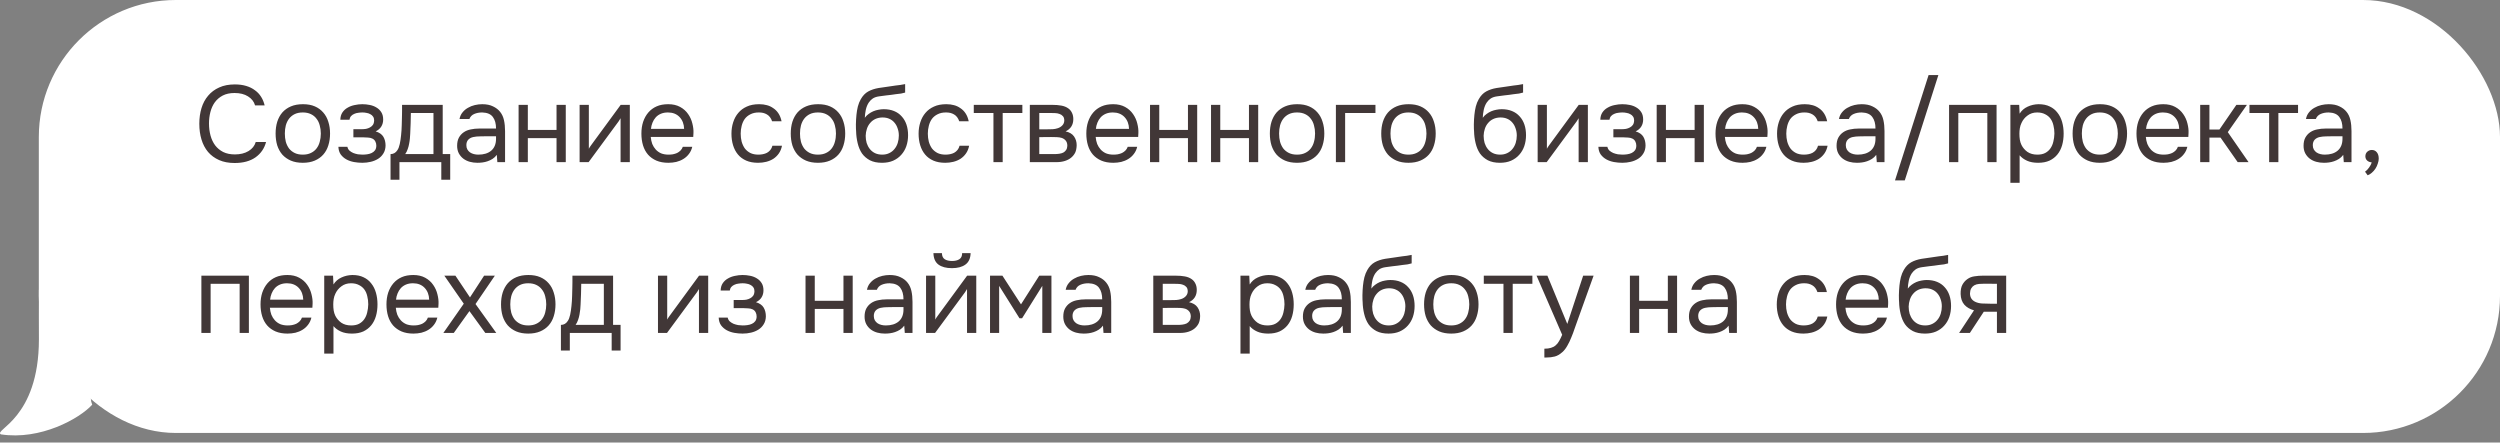 <?xml version="1.0" encoding="UTF-8"?> <svg xmlns="http://www.w3.org/2000/svg" width="322" height="57" viewBox="0 0 322 57" fill="none"><rect x="0" y="0" width="322" height="57" fill="#808080" stroke="none"/><path d="M0.11 55.946C5.209 56.73 10.242 53.922 11.876 52.125C10.191 48.109 20.59 38.354 13.727 38.353C12.14 38.353 10.784 34.196 5.012 37.317C4.992 38.579 5.012 42.946 5.012 43.69C5.012 53.984 -0.87 55.354 0.11 55.946Z" fill="white"></path><rect x="5" width="317" height="55.765" rx="17.648" fill="white"></rect><path d="M30.208 11.979C29.62 11.979 29.116 12.086 28.696 12.301C28.285 12.515 27.945 12.805 27.674 13.169C27.413 13.533 27.221 13.953 27.1 14.429C26.979 14.895 26.918 15.385 26.918 15.899C26.918 16.449 26.983 16.967 27.114 17.453C27.245 17.938 27.445 18.363 27.716 18.727C27.987 19.081 28.332 19.366 28.752 19.581C29.172 19.786 29.671 19.889 30.25 19.889C30.95 19.889 31.538 19.744 32.014 19.455C32.49 19.165 32.798 18.778 32.938 18.293H34.268C34.053 19.114 33.601 19.772 32.91 20.267C32.219 20.752 31.323 20.995 30.222 20.995C29.457 20.995 28.789 20.869 28.22 20.617C27.651 20.365 27.175 20.015 26.792 19.567C26.419 19.119 26.139 18.587 25.952 17.971C25.765 17.355 25.672 16.678 25.672 15.941C25.672 15.213 25.765 14.541 25.952 13.925C26.139 13.309 26.423 12.777 26.806 12.329C27.189 11.871 27.665 11.517 28.234 11.265C28.803 11.003 29.475 10.873 30.25 10.873C30.791 10.873 31.277 10.938 31.706 11.069C32.145 11.199 32.523 11.386 32.84 11.629C33.167 11.862 33.433 12.147 33.638 12.483C33.843 12.809 33.993 13.173 34.086 13.575H32.854C32.714 13.089 32.411 12.702 31.944 12.413C31.487 12.123 30.908 11.979 30.208 11.979ZM39.026 13.421C39.614 13.421 40.122 13.514 40.551 13.701C40.981 13.887 41.34 14.149 41.63 14.485C41.928 14.821 42.148 15.222 42.288 15.689C42.437 16.146 42.511 16.65 42.511 17.201C42.511 17.751 42.437 18.26 42.288 18.727C42.148 19.184 41.928 19.581 41.63 19.917C41.34 20.243 40.976 20.5 40.538 20.687C40.099 20.873 39.586 20.967 38.998 20.967C38.41 20.967 37.896 20.873 37.458 20.687C37.028 20.5 36.664 20.243 36.365 19.917C36.076 19.581 35.857 19.184 35.708 18.727C35.568 18.26 35.498 17.751 35.498 17.201C35.498 16.65 35.568 16.146 35.708 15.689C35.857 15.222 36.076 14.821 36.365 14.485C36.664 14.149 37.033 13.887 37.471 13.701C37.91 13.514 38.428 13.421 39.026 13.421ZM38.998 19.917C39.399 19.917 39.744 19.847 40.033 19.707C40.332 19.567 40.575 19.375 40.761 19.133C40.958 18.881 41.097 18.591 41.181 18.265C41.275 17.938 41.322 17.583 41.322 17.201C41.322 16.827 41.275 16.477 41.181 16.151C41.097 15.815 40.958 15.525 40.761 15.283C40.575 15.031 40.332 14.835 40.033 14.695C39.744 14.555 39.399 14.485 38.998 14.485C38.596 14.485 38.251 14.555 37.962 14.695C37.672 14.835 37.429 15.031 37.233 15.283C37.047 15.525 36.907 15.815 36.813 16.151C36.73 16.477 36.688 16.827 36.688 17.201C36.688 17.583 36.73 17.938 36.813 18.265C36.907 18.591 37.047 18.881 37.233 19.133C37.429 19.375 37.672 19.567 37.962 19.707C38.251 19.847 38.596 19.917 38.998 19.917ZM48.386 16.921C48.862 17.07 49.193 17.303 49.38 17.621C49.566 17.938 49.66 18.316 49.66 18.755C49.65 19.147 49.557 19.483 49.38 19.763C49.212 20.043 48.988 20.271 48.708 20.449C48.428 20.626 48.11 20.757 47.756 20.841C47.401 20.925 47.037 20.967 46.664 20.967C46.309 20.967 45.95 20.934 45.586 20.869C45.231 20.803 44.909 20.691 44.62 20.533C44.33 20.374 44.088 20.164 43.892 19.903C43.705 19.641 43.602 19.31 43.584 18.909H44.746C44.783 19.105 44.872 19.268 45.012 19.399C45.152 19.52 45.315 19.623 45.502 19.707C45.698 19.781 45.898 19.837 46.104 19.875C46.318 19.903 46.51 19.917 46.678 19.917C46.874 19.917 47.074 19.903 47.28 19.875C47.494 19.847 47.69 19.791 47.868 19.707C48.045 19.623 48.19 19.506 48.302 19.357C48.414 19.198 48.47 18.997 48.47 18.755C48.47 18.559 48.428 18.381 48.344 18.223C48.26 18.055 48.129 17.929 47.952 17.845C47.793 17.77 47.611 17.728 47.406 17.719C47.2 17.7 47.009 17.691 46.832 17.691H45.516V16.641H46.594C46.771 16.641 46.953 16.627 47.14 16.599C47.326 16.561 47.494 16.501 47.644 16.417C47.802 16.333 47.928 16.225 48.022 16.095C48.124 15.955 48.18 15.759 48.19 15.507C48.19 15.311 48.143 15.147 48.05 15.017C47.966 14.886 47.849 14.783 47.7 14.709C47.56 14.625 47.396 14.569 47.21 14.541C47.032 14.503 46.855 14.485 46.678 14.485C46.51 14.485 46.332 14.499 46.146 14.527C45.959 14.545 45.786 14.592 45.628 14.667C45.469 14.732 45.334 14.825 45.222 14.947C45.11 15.068 45.04 15.227 45.012 15.423H43.836C43.845 15.049 43.934 14.737 44.102 14.485C44.279 14.223 44.503 14.018 44.774 13.869C45.044 13.71 45.343 13.598 45.67 13.533C46.006 13.458 46.337 13.421 46.664 13.421C46.99 13.421 47.312 13.453 47.63 13.519C47.956 13.584 48.246 13.696 48.498 13.855C48.75 14.004 48.955 14.205 49.114 14.457C49.272 14.709 49.352 15.021 49.352 15.395C49.352 15.731 49.272 16.029 49.114 16.291C48.955 16.552 48.712 16.762 48.386 16.921ZM51.771 15.129C51.78 14.858 51.785 14.587 51.785 14.317C51.785 14.046 51.785 13.775 51.785 13.505H57.021V19.847H57.987V23.151H56.839V20.883H51.449V23.151H50.301V19.847C50.674 19.847 50.968 19.679 51.183 19.343C51.314 19.156 51.416 18.89 51.491 18.545C51.566 18.19 51.622 17.817 51.659 17.425C51.706 16.995 51.734 16.571 51.743 16.151C51.762 15.721 51.771 15.381 51.771 15.129ZM55.831 14.555H52.919C52.91 14.947 52.9 15.385 52.891 15.871C52.882 16.356 52.863 16.809 52.835 17.229C52.826 17.415 52.812 17.621 52.793 17.845C52.774 18.059 52.742 18.283 52.695 18.517C52.658 18.741 52.597 18.969 52.513 19.203C52.438 19.436 52.331 19.651 52.191 19.847H55.831V14.555ZM63.988 19.945C63.829 20.159 63.647 20.332 63.442 20.463C63.236 20.593 63.022 20.696 62.798 20.771C62.583 20.845 62.364 20.897 62.14 20.925C61.925 20.953 61.711 20.967 61.496 20.967C61.151 20.967 60.824 20.925 60.516 20.841C60.208 20.757 59.928 20.621 59.676 20.435C59.433 20.248 59.237 20.015 59.088 19.735C58.948 19.455 58.878 19.137 58.878 18.783C58.878 18.363 58.953 18.013 59.102 17.733C59.261 17.443 59.471 17.21 59.732 17.033C59.993 16.855 60.292 16.734 60.628 16.669C60.973 16.594 61.337 16.557 61.72 16.557H63.89C63.89 15.931 63.755 15.437 63.484 15.073C63.213 14.699 62.756 14.503 62.112 14.485C61.72 14.485 61.374 14.55 61.076 14.681C60.777 14.811 60.572 15.026 60.46 15.325H59.186C59.251 14.989 59.382 14.704 59.578 14.471C59.774 14.228 60.007 14.032 60.278 13.883C60.548 13.724 60.843 13.607 61.16 13.533C61.477 13.458 61.794 13.421 62.112 13.421C62.663 13.421 63.124 13.514 63.498 13.701C63.88 13.878 64.189 14.116 64.422 14.415C64.655 14.704 64.819 15.059 64.912 15.479C65.005 15.899 65.052 16.37 65.052 16.893V20.883H64.058L63.988 19.945ZM62.588 17.551C62.364 17.551 62.102 17.555 61.804 17.565C61.514 17.565 61.234 17.593 60.964 17.649C60.693 17.705 60.474 17.821 60.306 17.999C60.147 18.176 60.068 18.409 60.068 18.699C60.068 18.913 60.11 19.095 60.194 19.245C60.278 19.394 60.39 19.52 60.53 19.623C60.679 19.725 60.847 19.8 61.034 19.847C61.221 19.893 61.412 19.917 61.608 19.917C62.308 19.917 62.858 19.749 63.26 19.413C63.67 19.067 63.88 18.568 63.89 17.915V17.551H62.588ZM66.795 20.883V13.505H67.985V16.739H71.681V13.505H72.871V20.883H71.681V17.789H67.985V20.883H66.795ZM75.814 20.883H74.653V13.505H75.843V19.161C75.908 19.03 75.996 18.89 76.109 18.741C76.221 18.582 76.309 18.461 76.374 18.377L79.945 13.505H81.121V20.883H79.93V15.227C79.856 15.367 79.772 15.502 79.678 15.633C79.594 15.754 79.515 15.861 79.441 15.955L75.814 20.883ZM83.816 17.635C83.844 17.961 83.91 18.265 84.012 18.545C84.124 18.815 84.274 19.053 84.46 19.259C84.647 19.464 84.876 19.627 85.146 19.749C85.426 19.861 85.748 19.917 86.112 19.917C86.29 19.917 86.472 19.903 86.658 19.875C86.854 19.837 87.036 19.781 87.204 19.707C87.372 19.623 87.522 19.515 87.652 19.385C87.783 19.254 87.881 19.095 87.946 18.909H89.164C89.08 19.263 88.936 19.571 88.73 19.833C88.534 20.094 88.296 20.309 88.016 20.477C87.746 20.645 87.442 20.771 87.106 20.855C86.77 20.929 86.43 20.967 86.084 20.967C85.496 20.967 84.983 20.873 84.544 20.687C84.115 20.5 83.756 20.243 83.466 19.917C83.177 19.581 82.962 19.184 82.822 18.727C82.682 18.26 82.612 17.751 82.612 17.201C82.612 16.65 82.687 16.146 82.836 15.689C82.995 15.222 83.219 14.821 83.508 14.485C83.798 14.149 84.152 13.887 84.572 13.701C84.992 13.514 85.492 13.421 86.07 13.421C86.658 13.421 87.167 13.537 87.596 13.771C88.026 14.004 88.371 14.312 88.632 14.695C88.894 15.068 89.076 15.474 89.178 15.913C89.29 16.351 89.337 16.757 89.318 17.131C89.318 17.215 89.314 17.299 89.304 17.383C89.304 17.467 89.3 17.551 89.29 17.635H83.816ZM88.114 16.599C88.096 15.973 87.9 15.465 87.526 15.073C87.153 14.681 86.654 14.485 86.028 14.485C85.683 14.485 85.38 14.541 85.118 14.653C84.857 14.765 84.638 14.919 84.46 15.115C84.283 15.311 84.143 15.539 84.04 15.801C83.938 16.053 83.872 16.319 83.844 16.599H88.114ZM97.641 20.967C97.053 20.967 96.544 20.873 96.115 20.687C95.686 20.5 95.331 20.239 95.051 19.903C94.771 19.567 94.561 19.17 94.421 18.713C94.281 18.255 94.211 17.756 94.211 17.215C94.211 16.692 94.286 16.202 94.435 15.745C94.585 15.278 94.804 14.877 95.093 14.541C95.382 14.195 95.746 13.925 96.185 13.729C96.624 13.523 97.156 13.421 97.781 13.421C98.154 13.421 98.486 13.463 98.775 13.547C99.064 13.621 99.335 13.747 99.587 13.925C99.849 14.093 100.072 14.317 100.259 14.597C100.446 14.877 100.581 15.217 100.665 15.619H99.447C99.307 15.208 99.083 14.914 98.775 14.737C98.477 14.559 98.122 14.475 97.711 14.485C97.31 14.485 96.955 14.564 96.647 14.723C96.349 14.872 96.106 15.073 95.919 15.325C95.742 15.577 95.611 15.871 95.527 16.207C95.443 16.533 95.401 16.869 95.401 17.215C95.401 17.579 95.443 17.924 95.527 18.251C95.621 18.577 95.756 18.867 95.933 19.119C96.12 19.361 96.358 19.557 96.647 19.707C96.936 19.847 97.282 19.917 97.683 19.917C97.879 19.917 98.07 19.898 98.257 19.861C98.453 19.823 98.63 19.763 98.789 19.679C98.957 19.585 99.102 19.464 99.223 19.315C99.344 19.165 99.433 18.983 99.489 18.769H100.721C100.646 19.151 100.511 19.483 100.315 19.763C100.128 20.033 99.895 20.262 99.615 20.449C99.335 20.626 99.027 20.757 98.691 20.841C98.355 20.925 98.005 20.967 97.641 20.967ZM105.377 13.421C105.965 13.421 106.474 13.514 106.903 13.701C107.333 13.887 107.692 14.149 107.981 14.485C108.28 14.821 108.499 15.222 108.639 15.689C108.789 16.146 108.863 16.65 108.863 17.201C108.863 17.751 108.789 18.26 108.639 18.727C108.499 19.184 108.28 19.581 107.981 19.917C107.692 20.243 107.328 20.5 106.889 20.687C106.451 20.873 105.937 20.967 105.349 20.967C104.761 20.967 104.248 20.873 103.809 20.687C103.38 20.5 103.016 20.243 102.717 19.917C102.428 19.581 102.209 19.184 102.059 18.727C101.919 18.26 101.849 17.751 101.849 17.201C101.849 16.65 101.919 16.146 102.059 15.689C102.209 15.222 102.428 14.821 102.717 14.485C103.016 14.149 103.385 13.887 103.823 13.701C104.262 13.514 104.78 13.421 105.377 13.421ZM105.349 19.917C105.751 19.917 106.096 19.847 106.385 19.707C106.684 19.567 106.927 19.375 107.113 19.133C107.309 18.881 107.449 18.591 107.533 18.265C107.627 17.938 107.673 17.583 107.673 17.201C107.673 16.827 107.627 16.477 107.533 16.151C107.449 15.815 107.309 15.525 107.113 15.283C106.927 15.031 106.684 14.835 106.385 14.695C106.096 14.555 105.751 14.485 105.349 14.485C104.948 14.485 104.603 14.555 104.313 14.695C104.024 14.835 103.781 15.031 103.585 15.283C103.399 15.525 103.259 15.815 103.165 16.151C103.081 16.477 103.039 16.827 103.039 17.201C103.039 17.583 103.081 17.938 103.165 18.265C103.259 18.591 103.399 18.881 103.585 19.133C103.781 19.375 104.024 19.567 104.313 19.707C104.603 19.847 104.948 19.917 105.349 19.917ZM111.388 15.171C111.528 14.975 111.692 14.811 111.878 14.681C112.065 14.541 112.266 14.424 112.48 14.331C112.704 14.237 112.928 14.172 113.152 14.135C113.386 14.088 113.61 14.065 113.824 14.065C114.328 14.065 114.772 14.144 115.154 14.303C115.546 14.461 115.873 14.69 116.134 14.989C116.405 15.278 116.61 15.628 116.75 16.039C116.89 16.449 116.96 16.907 116.96 17.411C116.96 17.915 116.886 18.386 116.736 18.825C116.587 19.254 116.368 19.627 116.078 19.945C115.798 20.262 115.448 20.514 115.028 20.701C114.618 20.878 114.142 20.967 113.6 20.967C112.984 20.967 112.466 20.859 112.046 20.645C111.626 20.421 111.286 20.127 111.024 19.763C110.772 19.389 110.586 18.946 110.464 18.433C110.343 17.919 110.278 17.415 110.268 16.921C110.25 16.771 110.24 16.473 110.24 16.025C110.25 15.567 110.273 15.157 110.31 14.793C110.348 14.419 110.408 14.06 110.492 13.715C110.586 13.36 110.712 13.047 110.87 12.777C111.122 12.329 111.44 11.997 111.822 11.783C112.214 11.568 112.662 11.419 113.166 11.335C113.325 11.307 113.68 11.255 114.23 11.181C114.79 11.097 115.173 11.041 115.378 11.013C115.556 10.994 115.747 10.971 115.952 10.943C116.167 10.905 116.377 10.868 116.582 10.831V11.923C116.442 11.969 116.27 12.011 116.064 12.049C115.859 12.077 115.626 12.105 115.364 12.133C115.178 12.161 114.982 12.189 114.776 12.217C114.58 12.235 114.375 12.259 114.16 12.287C113.955 12.305 113.638 12.347 113.208 12.413C112.891 12.459 112.63 12.548 112.424 12.679C112.228 12.809 112.056 12.982 111.906 13.197C111.729 13.458 111.598 13.775 111.514 14.149C111.44 14.513 111.398 14.853 111.388 15.171ZM113.628 19.917C113.974 19.917 114.277 19.851 114.538 19.721C114.809 19.59 115.033 19.413 115.21 19.189C115.397 18.965 115.537 18.703 115.63 18.405C115.724 18.106 115.77 17.789 115.77 17.453C115.77 17.126 115.719 16.823 115.616 16.543C115.523 16.253 115.388 16.006 115.21 15.801C115.033 15.586 114.818 15.423 114.566 15.311C114.314 15.189 114.006 15.129 113.642 15.129C113.306 15.138 113.008 15.203 112.746 15.325C112.485 15.446 112.261 15.619 112.074 15.843C111.888 16.057 111.748 16.309 111.654 16.599C111.561 16.879 111.51 17.173 111.5 17.481C111.5 17.807 111.542 18.12 111.626 18.419C111.72 18.708 111.855 18.965 112.032 19.189C112.21 19.413 112.429 19.59 112.69 19.721C112.961 19.851 113.274 19.917 113.628 19.917ZM121.745 20.967C121.157 20.967 120.649 20.873 120.219 20.687C119.79 20.5 119.435 20.239 119.155 19.903C118.875 19.567 118.665 19.17 118.525 18.713C118.385 18.255 118.315 17.756 118.315 17.215C118.315 16.692 118.39 16.202 118.539 15.745C118.689 15.278 118.908 14.877 119.197 14.541C119.487 14.195 119.851 13.925 120.289 13.729C120.728 13.523 121.26 13.421 121.885 13.421C122.259 13.421 122.59 13.463 122.879 13.547C123.169 13.621 123.439 13.747 123.691 13.925C123.953 14.093 124.177 14.317 124.363 14.597C124.55 14.877 124.685 15.217 124.769 15.619H123.551C123.411 15.208 123.187 14.914 122.879 14.737C122.581 14.559 122.226 14.475 121.815 14.485C121.414 14.485 121.059 14.564 120.751 14.723C120.453 14.872 120.21 15.073 120.023 15.325C119.846 15.577 119.715 15.871 119.631 16.207C119.547 16.533 119.505 16.869 119.505 17.215C119.505 17.579 119.547 17.924 119.631 18.251C119.725 18.577 119.86 18.867 120.037 19.119C120.224 19.361 120.462 19.557 120.751 19.707C121.041 19.847 121.386 19.917 121.787 19.917C121.983 19.917 122.175 19.898 122.361 19.861C122.557 19.823 122.735 19.763 122.893 19.679C123.061 19.585 123.206 19.464 123.327 19.315C123.449 19.165 123.537 18.983 123.593 18.769H124.825C124.751 19.151 124.615 19.483 124.419 19.763C124.233 20.033 123.999 20.262 123.719 20.449C123.439 20.626 123.131 20.757 122.795 20.841C122.459 20.925 122.109 20.967 121.745 20.967ZM131.68 13.505V14.555H129.146V20.883H127.956V14.555H125.422V13.505H131.68ZM132.642 13.505H135.498C135.974 13.505 136.38 13.537 136.716 13.603C137.061 13.668 137.35 13.785 137.584 13.953C137.789 14.093 137.948 14.279 138.06 14.513C138.181 14.746 138.242 15.021 138.242 15.339C138.242 16.076 137.91 16.603 137.248 16.921C137.752 17.033 138.116 17.252 138.34 17.579C138.564 17.905 138.676 18.279 138.676 18.699C138.666 19.091 138.601 19.413 138.48 19.665C138.358 19.907 138.186 20.122 137.962 20.309C137.747 20.486 137.481 20.626 137.164 20.729C136.846 20.831 136.487 20.883 136.086 20.883H132.642V13.505ZM133.86 14.555V16.655H134.882C135.115 16.655 135.353 16.65 135.596 16.641C135.838 16.622 136.053 16.58 136.24 16.515C136.473 16.44 136.669 16.319 136.828 16.151C136.986 15.983 137.07 15.782 137.08 15.549C137.08 15.278 137.019 15.082 136.898 14.961C136.786 14.83 136.646 14.737 136.478 14.681C136.31 14.615 136.128 14.578 135.932 14.569C135.736 14.559 135.554 14.555 135.386 14.555H133.86ZM133.86 19.847H135.806C136.02 19.847 136.226 19.833 136.422 19.805C136.627 19.777 136.804 19.725 136.954 19.651C137.103 19.567 137.224 19.455 137.318 19.315C137.411 19.175 137.462 18.997 137.472 18.783C137.472 18.503 137.406 18.283 137.276 18.125C137.145 17.957 136.968 17.835 136.744 17.761C136.557 17.705 136.347 17.672 136.114 17.663C135.88 17.653 135.638 17.649 135.386 17.649L133.86 17.663V19.847ZM141.122 17.635C141.15 17.961 141.215 18.265 141.318 18.545C141.43 18.815 141.579 19.053 141.766 19.259C141.952 19.464 142.181 19.627 142.452 19.749C142.732 19.861 143.054 19.917 143.418 19.917C143.595 19.917 143.777 19.903 143.964 19.875C144.16 19.837 144.342 19.781 144.51 19.707C144.678 19.623 144.827 19.515 144.958 19.385C145.088 19.254 145.186 19.095 145.252 18.909H146.47C146.386 19.263 146.241 19.571 146.036 19.833C145.84 20.094 145.602 20.309 145.322 20.477C145.051 20.645 144.748 20.771 144.412 20.855C144.076 20.929 143.735 20.967 143.39 20.967C142.802 20.967 142.288 20.873 141.85 20.687C141.42 20.5 141.061 20.243 140.772 19.917C140.482 19.581 140.268 19.184 140.128 18.727C139.988 18.26 139.918 17.751 139.918 17.201C139.918 16.65 139.992 16.146 140.142 15.689C140.3 15.222 140.524 14.821 140.814 14.485C141.103 14.149 141.458 13.887 141.878 13.701C142.298 13.514 142.797 13.421 143.376 13.421C143.964 13.421 144.472 13.537 144.902 13.771C145.331 14.004 145.676 14.312 145.938 14.695C146.199 15.068 146.381 15.474 146.484 15.913C146.596 16.351 146.642 16.757 146.624 17.131C146.624 17.215 146.619 17.299 146.61 17.383C146.61 17.467 146.605 17.551 146.596 17.635H141.122ZM145.42 16.599C145.401 15.973 145.205 15.465 144.832 15.073C144.458 14.681 143.959 14.485 143.334 14.485C142.988 14.485 142.685 14.541 142.424 14.653C142.162 14.765 141.943 14.919 141.766 15.115C141.588 15.311 141.448 15.539 141.346 15.801C141.243 16.053 141.178 16.319 141.15 16.599H145.42ZM148.123 20.883V13.505H149.313V16.739H153.009V13.505H154.199V20.883H153.009V17.789H149.313V20.883H148.123ZM155.98 20.883V13.505H157.17V16.739H160.866V13.505H162.056V20.883H160.866V17.789H157.17V20.883H155.98ZM167.085 13.421C167.673 13.421 168.182 13.514 168.611 13.701C169.041 13.887 169.4 14.149 169.689 14.485C169.988 14.821 170.207 15.222 170.347 15.689C170.497 16.146 170.571 16.65 170.571 17.201C170.571 17.751 170.497 18.26 170.347 18.727C170.207 19.184 169.988 19.581 169.689 19.917C169.4 20.243 169.036 20.5 168.597 20.687C168.159 20.873 167.645 20.967 167.057 20.967C166.469 20.967 165.956 20.873 165.517 20.687C165.088 20.5 164.724 20.243 164.425 19.917C164.136 19.581 163.917 19.184 163.767 18.727C163.627 18.26 163.557 17.751 163.557 17.201C163.557 16.65 163.627 16.146 163.767 15.689C163.917 15.222 164.136 14.821 164.425 14.485C164.724 14.149 165.093 13.887 165.531 13.701C165.97 13.514 166.488 13.421 167.085 13.421ZM167.057 19.917C167.459 19.917 167.804 19.847 168.093 19.707C168.392 19.567 168.635 19.375 168.821 19.133C169.017 18.881 169.157 18.591 169.241 18.265C169.335 17.938 169.381 17.583 169.381 17.201C169.381 16.827 169.335 16.477 169.241 16.151C169.157 15.815 169.017 15.525 168.821 15.283C168.635 15.031 168.392 14.835 168.093 14.695C167.804 14.555 167.459 14.485 167.057 14.485C166.656 14.485 166.311 14.555 166.021 14.695C165.732 14.835 165.489 15.031 165.293 15.283C165.107 15.525 164.967 15.815 164.873 16.151C164.789 16.477 164.747 16.827 164.747 17.201C164.747 17.583 164.789 17.938 164.873 18.265C164.967 18.591 165.107 18.881 165.293 19.133C165.489 19.375 165.732 19.567 166.021 19.707C166.311 19.847 166.656 19.917 167.057 19.917ZM172.063 20.883V13.505H177.159V14.555H173.253V20.883H172.063ZM181.432 13.421C182.02 13.421 182.529 13.514 182.958 13.701C183.387 13.887 183.747 14.149 184.036 14.485C184.335 14.821 184.554 15.222 184.694 15.689C184.843 16.146 184.918 16.65 184.918 17.201C184.918 17.751 184.843 18.26 184.694 18.727C184.554 19.184 184.335 19.581 184.036 19.917C183.747 20.243 183.383 20.5 182.944 20.687C182.505 20.873 181.992 20.967 181.404 20.967C180.816 20.967 180.303 20.873 179.864 20.687C179.435 20.5 179.071 20.243 178.772 19.917C178.483 19.581 178.263 19.184 178.114 18.727C177.974 18.26 177.904 17.751 177.904 17.201C177.904 16.65 177.974 16.146 178.114 15.689C178.263 15.222 178.483 14.821 178.772 14.485C179.071 14.149 179.439 13.887 179.878 13.701C180.317 13.514 180.835 13.421 181.432 13.421ZM181.404 19.917C181.805 19.917 182.151 19.847 182.44 19.707C182.739 19.567 182.981 19.375 183.168 19.133C183.364 18.881 183.504 18.591 183.588 18.265C183.681 17.938 183.728 17.583 183.728 17.201C183.728 16.827 183.681 16.477 183.588 16.151C183.504 15.815 183.364 15.525 183.168 15.283C182.981 15.031 182.739 14.835 182.44 14.695C182.151 14.555 181.805 14.485 181.404 14.485C181.003 14.485 180.657 14.555 180.368 14.695C180.079 14.835 179.836 15.031 179.64 15.283C179.453 15.525 179.313 15.815 179.22 16.151C179.136 16.477 179.094 16.827 179.094 17.201C179.094 17.583 179.136 17.938 179.22 18.265C179.313 18.591 179.453 18.881 179.64 19.133C179.836 19.375 180.079 19.567 180.368 19.707C180.657 19.847 181.003 19.917 181.404 19.917ZM190.98 15.171C191.12 14.975 191.283 14.811 191.47 14.681C191.656 14.541 191.857 14.424 192.072 14.331C192.296 14.237 192.52 14.172 192.744 14.135C192.977 14.088 193.201 14.065 193.416 14.065C193.92 14.065 194.363 14.144 194.746 14.303C195.138 14.461 195.464 14.69 195.726 14.989C195.996 15.278 196.202 15.628 196.342 16.039C196.482 16.449 196.552 16.907 196.552 17.411C196.552 17.915 196.477 18.386 196.328 18.825C196.178 19.254 195.959 19.627 195.67 19.945C195.39 20.262 195.04 20.514 194.62 20.701C194.209 20.878 193.733 20.967 193.192 20.967C192.576 20.967 192.058 20.859 191.638 20.645C191.218 20.421 190.877 20.127 190.616 19.763C190.364 19.389 190.177 18.946 190.056 18.433C189.934 17.919 189.869 17.415 189.86 16.921C189.841 16.771 189.832 16.473 189.832 16.025C189.841 15.567 189.864 15.157 189.902 14.793C189.939 14.419 190 14.06 190.084 13.715C190.177 13.36 190.303 13.047 190.462 12.777C190.714 12.329 191.031 11.997 191.414 11.783C191.806 11.568 192.254 11.419 192.758 11.335C192.916 11.307 193.271 11.255 193.822 11.181C194.382 11.097 194.764 11.041 194.97 11.013C195.147 10.994 195.338 10.971 195.544 10.943C195.758 10.905 195.968 10.868 196.174 10.831V11.923C196.034 11.969 195.861 12.011 195.656 12.049C195.45 12.077 195.217 12.105 194.956 12.133C194.769 12.161 194.573 12.189 194.368 12.217C194.172 12.235 193.966 12.259 193.752 12.287C193.546 12.305 193.229 12.347 192.8 12.413C192.482 12.459 192.221 12.548 192.016 12.679C191.82 12.809 191.647 12.982 191.498 13.197C191.32 13.458 191.19 13.775 191.106 14.149C191.031 14.513 190.989 14.853 190.98 15.171ZM193.22 19.917C193.565 19.917 193.868 19.851 194.13 19.721C194.4 19.59 194.624 19.413 194.802 19.189C194.988 18.965 195.128 18.703 195.222 18.405C195.315 18.106 195.362 17.789 195.362 17.453C195.362 17.126 195.31 16.823 195.208 16.543C195.114 16.253 194.979 16.006 194.802 15.801C194.624 15.586 194.41 15.423 194.158 15.311C193.906 15.189 193.598 15.129 193.234 15.129C192.898 15.138 192.599 15.203 192.338 15.325C192.076 15.446 191.852 15.619 191.666 15.843C191.479 16.057 191.339 16.309 191.246 16.599C191.152 16.879 191.101 17.173 191.092 17.481C191.092 17.807 191.134 18.12 191.218 18.419C191.311 18.708 191.446 18.965 191.624 19.189C191.801 19.413 192.02 19.59 192.282 19.721C192.552 19.851 192.865 19.917 193.22 19.917ZM199.212 20.883H198.05V13.505H199.24V19.161C199.305 19.03 199.394 18.89 199.506 18.741C199.618 18.582 199.707 18.461 199.772 18.377L203.342 13.505H204.518V20.883H203.328V15.227C203.253 15.367 203.169 15.502 203.076 15.633C202.992 15.754 202.913 15.861 202.838 15.955L199.212 20.883ZM210.672 16.921C211.148 17.07 211.479 17.303 211.666 17.621C211.853 17.938 211.946 18.316 211.946 18.755C211.937 19.147 211.843 19.483 211.666 19.763C211.498 20.043 211.274 20.271 210.994 20.449C210.714 20.626 210.397 20.757 210.042 20.841C209.687 20.925 209.323 20.967 208.95 20.967C208.595 20.967 208.236 20.934 207.872 20.869C207.517 20.803 207.195 20.691 206.906 20.533C206.617 20.374 206.374 20.164 206.178 19.903C205.991 19.641 205.889 19.31 205.87 18.909H207.032C207.069 19.105 207.158 19.268 207.298 19.399C207.438 19.52 207.601 19.623 207.788 19.707C207.984 19.781 208.185 19.837 208.39 19.875C208.605 19.903 208.796 19.917 208.964 19.917C209.16 19.917 209.361 19.903 209.566 19.875C209.781 19.847 209.977 19.791 210.154 19.707C210.331 19.623 210.476 19.506 210.588 19.357C210.7 19.198 210.756 18.997 210.756 18.755C210.756 18.559 210.714 18.381 210.63 18.223C210.546 18.055 210.415 17.929 210.238 17.845C210.079 17.77 209.897 17.728 209.692 17.719C209.487 17.7 209.295 17.691 209.118 17.691H207.802V16.641H208.88C209.057 16.641 209.239 16.627 209.426 16.599C209.613 16.561 209.781 16.501 209.93 16.417C210.089 16.333 210.215 16.225 210.308 16.095C210.411 15.955 210.467 15.759 210.476 15.507C210.476 15.311 210.429 15.147 210.336 15.017C210.252 14.886 210.135 14.783 209.986 14.709C209.846 14.625 209.683 14.569 209.496 14.541C209.319 14.503 209.141 14.485 208.964 14.485C208.796 14.485 208.619 14.499 208.432 14.527C208.245 14.545 208.073 14.592 207.914 14.667C207.755 14.732 207.62 14.825 207.508 14.947C207.396 15.068 207.326 15.227 207.298 15.423H206.122C206.131 15.049 206.22 14.737 206.388 14.485C206.565 14.223 206.789 14.018 207.06 13.869C207.331 13.71 207.629 13.598 207.956 13.533C208.292 13.458 208.623 13.421 208.95 13.421C209.277 13.421 209.599 13.453 209.916 13.519C210.243 13.584 210.532 13.696 210.784 13.855C211.036 14.004 211.241 14.205 211.4 14.457C211.559 14.709 211.638 15.021 211.638 15.395C211.638 15.731 211.559 16.029 211.4 16.291C211.241 16.552 210.999 16.762 210.672 16.921ZM213.381 20.883V13.505H214.571V16.739H218.267V13.505H219.457V20.883H218.267V17.789H214.571V20.883H213.381ZM222.162 17.635C222.19 17.961 222.256 18.265 222.358 18.545C222.47 18.815 222.62 19.053 222.806 19.259C222.993 19.464 223.222 19.627 223.492 19.749C223.772 19.861 224.094 19.917 224.458 19.917C224.636 19.917 224.818 19.903 225.004 19.875C225.2 19.837 225.382 19.781 225.55 19.707C225.718 19.623 225.868 19.515 225.998 19.385C226.129 19.254 226.227 19.095 226.292 18.909H227.51C227.426 19.263 227.282 19.571 227.076 19.833C226.88 20.094 226.642 20.309 226.362 20.477C226.092 20.645 225.788 20.771 225.452 20.855C225.116 20.929 224.776 20.967 224.43 20.967C223.842 20.967 223.329 20.873 222.89 20.687C222.461 20.5 222.102 20.243 221.812 19.917C221.523 19.581 221.308 19.184 221.168 18.727C221.028 18.26 220.958 17.751 220.958 17.201C220.958 16.65 221.033 16.146 221.182 15.689C221.341 15.222 221.565 14.821 221.854 14.485C222.144 14.149 222.498 13.887 222.918 13.701C223.338 13.514 223.838 13.421 224.416 13.421C225.004 13.421 225.513 13.537 225.942 13.771C226.372 14.004 226.717 14.312 226.978 14.695C227.24 15.068 227.422 15.474 227.524 15.913C227.636 16.351 227.683 16.757 227.664 17.131C227.664 17.215 227.66 17.299 227.65 17.383C227.65 17.467 227.646 17.551 227.636 17.635H222.162ZM226.46 16.599C226.442 15.973 226.246 15.465 225.872 15.073C225.499 14.681 225 14.485 224.374 14.485C224.029 14.485 223.726 14.541 223.464 14.653C223.203 14.765 222.984 14.919 222.806 15.115C222.629 15.311 222.489 15.539 222.386 15.801C222.284 16.053 222.218 16.319 222.19 16.599H226.46ZM232.314 20.967C231.726 20.967 231.217 20.873 230.788 20.687C230.358 20.5 230.004 20.239 229.724 19.903C229.444 19.567 229.234 19.17 229.094 18.713C228.954 18.255 228.884 17.756 228.884 17.215C228.884 16.692 228.958 16.202 229.108 15.745C229.257 15.278 229.476 14.877 229.766 14.541C230.055 14.195 230.419 13.925 230.858 13.729C231.296 13.523 231.828 13.421 232.454 13.421C232.827 13.421 233.158 13.463 233.448 13.547C233.737 13.621 234.008 13.747 234.26 13.925C234.521 14.093 234.745 14.317 234.932 14.597C235.118 14.877 235.254 15.217 235.338 15.619H234.12C233.98 15.208 233.756 14.914 233.448 14.737C233.149 14.559 232.794 14.475 232.384 14.485C231.982 14.485 231.628 14.564 231.32 14.723C231.021 14.872 230.778 15.073 230.592 15.325C230.414 15.577 230.284 15.871 230.2 16.207C230.116 16.533 230.074 16.869 230.074 17.215C230.074 17.579 230.116 17.924 230.2 18.251C230.293 18.577 230.428 18.867 230.606 19.119C230.792 19.361 231.03 19.557 231.32 19.707C231.609 19.847 231.954 19.917 232.356 19.917C232.552 19.917 232.743 19.898 232.93 19.861C233.126 19.823 233.303 19.763 233.462 19.679C233.63 19.585 233.774 19.464 233.896 19.315C234.017 19.165 234.106 18.983 234.162 18.769H235.394C235.319 19.151 235.184 19.483 234.988 19.763C234.801 20.033 234.568 20.262 234.288 20.449C234.008 20.626 233.7 20.757 233.364 20.841C233.028 20.925 232.678 20.967 232.314 20.967ZM241.66 19.945C241.501 20.159 241.319 20.332 241.114 20.463C240.909 20.593 240.694 20.696 240.47 20.771C240.255 20.845 240.036 20.897 239.812 20.925C239.597 20.953 239.383 20.967 239.168 20.967C238.823 20.967 238.496 20.925 238.188 20.841C237.88 20.757 237.6 20.621 237.348 20.435C237.105 20.248 236.909 20.015 236.76 19.735C236.62 19.455 236.55 19.137 236.55 18.783C236.55 18.363 236.625 18.013 236.774 17.733C236.933 17.443 237.143 17.21 237.404 17.033C237.665 16.855 237.964 16.734 238.3 16.669C238.645 16.594 239.009 16.557 239.392 16.557H241.562C241.562 15.931 241.427 15.437 241.156 15.073C240.885 14.699 240.428 14.503 239.784 14.485C239.392 14.485 239.047 14.55 238.748 14.681C238.449 14.811 238.244 15.026 238.132 15.325H236.858C236.923 14.989 237.054 14.704 237.25 14.471C237.446 14.228 237.679 14.032 237.95 13.883C238.221 13.724 238.515 13.607 238.832 13.533C239.149 13.458 239.467 13.421 239.784 13.421C240.335 13.421 240.797 13.514 241.17 13.701C241.553 13.878 241.861 14.116 242.094 14.415C242.327 14.704 242.491 15.059 242.584 15.479C242.677 15.899 242.724 16.37 242.724 16.893V20.883H241.73L241.66 19.945ZM240.26 17.551C240.036 17.551 239.775 17.555 239.476 17.565C239.187 17.565 238.907 17.593 238.636 17.649C238.365 17.705 238.146 17.821 237.978 17.999C237.819 18.176 237.74 18.409 237.74 18.699C237.74 18.913 237.782 19.095 237.866 19.245C237.95 19.394 238.062 19.52 238.202 19.623C238.351 19.725 238.519 19.8 238.706 19.847C238.893 19.893 239.084 19.917 239.28 19.917C239.98 19.917 240.531 19.749 240.932 19.413C241.343 19.067 241.553 18.568 241.562 17.915V17.551H240.26ZM248.402 9.669H249.662L245.336 23.235H244.076L248.402 9.669ZM251.04 20.883V13.505H257.158V20.883H255.968V14.555H252.23V20.883H251.04ZM260.128 23.543H258.938V13.505H260.072L260.128 14.639C260.38 14.237 260.72 13.939 261.15 13.743C261.588 13.537 262.06 13.43 262.564 13.421C263.133 13.421 263.614 13.519 264.006 13.715C264.407 13.901 264.738 14.167 265 14.513C265.27 14.849 265.471 15.25 265.602 15.717C265.732 16.174 265.798 16.669 265.798 17.201C265.798 17.742 265.732 18.241 265.602 18.699C265.471 19.156 265.27 19.553 265 19.889C264.729 20.225 264.388 20.491 263.978 20.687C263.567 20.873 263.077 20.967 262.508 20.967C261.948 20.967 261.472 20.878 261.08 20.701C260.688 20.523 260.37 20.29 260.128 20.001V23.543ZM262.41 19.917C262.811 19.917 263.147 19.847 263.418 19.707C263.698 19.557 263.922 19.361 264.09 19.119C264.267 18.867 264.393 18.577 264.468 18.251C264.552 17.924 264.598 17.574 264.608 17.201C264.608 16.827 264.566 16.477 264.482 16.151C264.407 15.815 264.281 15.525 264.104 15.283C263.926 15.04 263.693 14.849 263.404 14.709C263.124 14.559 262.783 14.485 262.382 14.485C261.906 14.485 261.495 14.615 261.15 14.877C260.804 15.129 260.543 15.451 260.366 15.843C260.263 16.057 260.193 16.281 260.156 16.515C260.118 16.739 260.1 16.972 260.1 17.215C260.1 17.495 260.118 17.756 260.156 17.999C260.193 18.232 260.263 18.456 260.366 18.671C260.543 19.025 260.8 19.324 261.136 19.567C261.481 19.8 261.906 19.917 262.41 19.917ZM270.48 13.421C271.068 13.421 271.577 13.514 272.006 13.701C272.435 13.887 272.795 14.149 273.084 14.485C273.383 14.821 273.602 15.222 273.742 15.689C273.891 16.146 273.966 16.65 273.966 17.201C273.966 17.751 273.891 18.26 273.742 18.727C273.602 19.184 273.383 19.581 273.084 19.917C272.795 20.243 272.431 20.5 271.992 20.687C271.553 20.873 271.04 20.967 270.452 20.967C269.864 20.967 269.351 20.873 268.912 20.687C268.483 20.5 268.119 20.243 267.82 19.917C267.531 19.581 267.311 19.184 267.162 18.727C267.022 18.26 266.952 17.751 266.952 17.201C266.952 16.65 267.022 16.146 267.162 15.689C267.311 15.222 267.531 14.821 267.82 14.485C268.119 14.149 268.487 13.887 268.926 13.701C269.365 13.514 269.883 13.421 270.48 13.421ZM270.452 19.917C270.853 19.917 271.199 19.847 271.488 19.707C271.787 19.567 272.029 19.375 272.216 19.133C272.412 18.881 272.552 18.591 272.636 18.265C272.729 17.938 272.776 17.583 272.776 17.201C272.776 16.827 272.729 16.477 272.636 16.151C272.552 15.815 272.412 15.525 272.216 15.283C272.029 15.031 271.787 14.835 271.488 14.695C271.199 14.555 270.853 14.485 270.452 14.485C270.051 14.485 269.705 14.555 269.416 14.695C269.127 14.835 268.884 15.031 268.688 15.283C268.501 15.525 268.361 15.815 268.268 16.151C268.184 16.477 268.142 16.827 268.142 17.201C268.142 17.583 268.184 17.938 268.268 18.265C268.361 18.591 268.501 18.881 268.688 19.133C268.884 19.375 269.127 19.567 269.416 19.707C269.705 19.847 270.051 19.917 270.452 19.917ZM276.382 17.635C276.41 17.961 276.476 18.265 276.578 18.545C276.69 18.815 276.84 19.053 277.026 19.259C277.213 19.464 277.442 19.627 277.712 19.749C277.992 19.861 278.314 19.917 278.678 19.917C278.856 19.917 279.038 19.903 279.224 19.875C279.42 19.837 279.602 19.781 279.77 19.707C279.938 19.623 280.088 19.515 280.218 19.385C280.349 19.254 280.447 19.095 280.512 18.909H281.73C281.646 19.263 281.502 19.571 281.296 19.833C281.1 20.094 280.862 20.309 280.582 20.477C280.312 20.645 280.008 20.771 279.672 20.855C279.336 20.929 278.996 20.967 278.65 20.967C278.062 20.967 277.549 20.873 277.11 20.687C276.681 20.5 276.322 20.243 276.032 19.917C275.743 19.581 275.528 19.184 275.388 18.727C275.248 18.26 275.178 17.751 275.178 17.201C275.178 16.65 275.253 16.146 275.402 15.689C275.561 15.222 275.785 14.821 276.074 14.485C276.364 14.149 276.718 13.887 277.138 13.701C277.558 13.514 278.058 13.421 278.636 13.421C279.224 13.421 279.733 13.537 280.162 13.771C280.592 14.004 280.937 14.312 281.198 14.695C281.46 15.068 281.642 15.474 281.744 15.913C281.856 16.351 281.903 16.757 281.884 17.131C281.884 17.215 281.88 17.299 281.87 17.383C281.87 17.467 281.866 17.551 281.856 17.635H276.382ZM280.68 16.599C280.662 15.973 280.466 15.465 280.092 15.073C279.719 14.681 279.22 14.485 278.594 14.485C278.249 14.485 277.946 14.541 277.684 14.653C277.423 14.765 277.204 14.919 277.026 15.115C276.849 15.311 276.709 15.539 276.606 15.801C276.504 16.053 276.438 16.319 276.41 16.599H280.68ZM283.384 20.883V13.505H284.574V16.683H285.862L288.046 13.505H289.404L286.94 17.019L289.614 20.883H288.214L286.002 17.719H284.574V20.883H283.384ZM295.989 13.505V14.555H293.455V20.883H292.265V14.555H289.731V13.505H295.989ZM301.809 19.945C301.651 20.159 301.469 20.332 301.263 20.463C301.058 20.593 300.843 20.696 300.619 20.771C300.405 20.845 300.185 20.897 299.961 20.925C299.747 20.953 299.532 20.967 299.317 20.967C298.972 20.967 298.645 20.925 298.337 20.841C298.029 20.757 297.749 20.621 297.497 20.435C297.255 20.248 297.059 20.015 296.909 19.735C296.769 19.455 296.699 19.137 296.699 18.783C296.699 18.363 296.774 18.013 296.923 17.733C297.082 17.443 297.292 17.21 297.553 17.033C297.815 16.855 298.113 16.734 298.449 16.669C298.795 16.594 299.159 16.557 299.541 16.557H301.711C301.711 15.931 301.576 15.437 301.305 15.073C301.035 14.699 300.577 14.503 299.933 14.485C299.541 14.485 299.196 14.55 298.897 14.681C298.599 14.811 298.393 15.026 298.281 15.325H297.007C297.073 14.989 297.203 14.704 297.399 14.471C297.595 14.228 297.829 14.032 298.099 13.883C298.37 13.724 298.664 13.607 298.981 13.533C299.299 13.458 299.616 13.421 299.933 13.421C300.484 13.421 300.946 13.514 301.319 13.701C301.702 13.878 302.01 14.116 302.243 14.415C302.477 14.704 302.64 15.059 302.733 15.479C302.827 15.899 302.873 16.37 302.873 16.893V20.883H301.879L301.809 19.945ZM300.409 17.551C300.185 17.551 299.924 17.555 299.625 17.565C299.336 17.565 299.056 17.593 298.785 17.649C298.515 17.705 298.295 17.821 298.127 17.999C297.969 18.176 297.889 18.409 297.889 18.699C297.889 18.913 297.931 19.095 298.015 19.245C298.099 19.394 298.211 19.52 298.351 19.623C298.501 19.725 298.669 19.8 298.855 19.847C299.042 19.893 299.233 19.917 299.429 19.917C300.129 19.917 300.68 19.749 301.081 19.413C301.492 19.067 301.702 18.568 301.711 17.915V17.551H300.409ZM305.471 20.911C305.228 20.892 305.032 20.813 304.883 20.673C304.734 20.533 304.659 20.346 304.659 20.113C304.668 19.87 304.752 19.679 304.911 19.539C305.079 19.389 305.27 19.315 305.485 19.315C305.756 19.315 305.97 19.413 306.129 19.609C306.297 19.805 306.381 20.08 306.381 20.435C306.381 20.631 306.339 20.845 306.255 21.079C306.18 21.321 306.078 21.541 305.947 21.737C305.816 21.933 305.662 22.105 305.485 22.255C305.317 22.404 305.14 22.511 304.953 22.577L304.617 22.115C304.804 21.984 304.976 21.807 305.135 21.583C305.303 21.359 305.415 21.135 305.471 20.911ZM25.938 42.883V35.505H32.056V42.883H30.866V36.555H27.128V42.883H25.938ZM34.76 39.635C34.788 39.961 34.853 40.265 34.956 40.545C35.068 40.815 35.217 41.053 35.404 41.259C35.591 41.464 35.819 41.627 36.09 41.749C36.37 41.861 36.692 41.917 37.056 41.917C37.233 41.917 37.415 41.903 37.602 41.875C37.798 41.837 37.98 41.781 38.148 41.707C38.316 41.623 38.465 41.515 38.596 41.385C38.727 41.254 38.825 41.095 38.89 40.909H40.108C40.024 41.263 39.879 41.571 39.674 41.833C39.478 42.094 39.24 42.309 38.96 42.477C38.689 42.645 38.386 42.771 38.05 42.855C37.714 42.929 37.373 42.967 37.028 42.967C36.44 42.967 35.927 42.873 35.488 42.687C35.059 42.5 34.699 42.243 34.41 41.917C34.121 41.581 33.906 41.184 33.766 40.727C33.626 40.26 33.556 39.751 33.556 39.201C33.556 38.65 33.631 38.146 33.78 37.689C33.939 37.222 34.163 36.821 34.452 36.485C34.741 36.149 35.096 35.887 35.516 35.701C35.936 35.514 36.435 35.421 37.014 35.421C37.602 35.421 38.111 35.537 38.54 35.771C38.969 36.004 39.315 36.312 39.576 36.695C39.837 37.068 40.019 37.474 40.122 37.913C40.234 38.351 40.281 38.757 40.262 39.131C40.262 39.215 40.257 39.299 40.248 39.383C40.248 39.467 40.243 39.551 40.234 39.635H34.76ZM39.058 38.599C39.039 37.973 38.843 37.465 38.47 37.073C38.097 36.681 37.597 36.485 36.972 36.485C36.627 36.485 36.323 36.541 36.062 36.653C35.801 36.765 35.581 36.919 35.404 37.115C35.227 37.311 35.087 37.539 34.984 37.801C34.881 38.053 34.816 38.319 34.788 38.599H39.058ZM42.951 45.543H41.761V35.505H42.895L42.951 36.639C43.203 36.237 43.544 35.939 43.973 35.743C44.412 35.537 44.883 35.43 45.387 35.421C45.957 35.421 46.437 35.519 46.829 35.715C47.231 35.901 47.562 36.167 47.823 36.513C48.094 36.849 48.295 37.25 48.425 37.717C48.556 38.174 48.621 38.669 48.621 39.201C48.621 39.742 48.556 40.241 48.425 40.699C48.295 41.156 48.094 41.553 47.823 41.889C47.553 42.225 47.212 42.491 46.801 42.687C46.391 42.873 45.901 42.967 45.331 42.967C44.771 42.967 44.295 42.878 43.903 42.701C43.511 42.523 43.194 42.29 42.951 42.001V45.543ZM45.233 41.917C45.635 41.917 45.971 41.847 46.241 41.707C46.521 41.557 46.745 41.361 46.913 41.119C47.091 40.867 47.217 40.577 47.291 40.251C47.375 39.924 47.422 39.574 47.431 39.201C47.431 38.827 47.389 38.477 47.305 38.151C47.231 37.815 47.105 37.525 46.927 37.283C46.75 37.04 46.517 36.849 46.227 36.709C45.947 36.559 45.607 36.485 45.205 36.485C44.729 36.485 44.319 36.615 43.973 36.877C43.628 37.129 43.367 37.451 43.189 37.843C43.087 38.057 43.017 38.281 42.979 38.515C42.942 38.739 42.923 38.972 42.923 39.215C42.923 39.495 42.942 39.756 42.979 39.999C43.017 40.232 43.087 40.456 43.189 40.671C43.367 41.025 43.623 41.324 43.959 41.567C44.305 41.8 44.729 41.917 45.233 41.917ZM50.98 39.635C51.008 39.961 51.073 40.265 51.176 40.545C51.288 40.815 51.437 41.053 51.624 41.259C51.811 41.464 52.039 41.627 52.31 41.749C52.59 41.861 52.912 41.917 53.276 41.917C53.453 41.917 53.635 41.903 53.822 41.875C54.018 41.837 54.2 41.781 54.368 41.707C54.536 41.623 54.685 41.515 54.816 41.385C54.947 41.254 55.045 41.095 55.11 40.909H56.328C56.244 41.263 56.099 41.571 55.894 41.833C55.698 42.094 55.46 42.309 55.18 42.477C54.909 42.645 54.606 42.771 54.27 42.855C53.934 42.929 53.593 42.967 53.248 42.967C52.66 42.967 52.147 42.873 51.708 42.687C51.279 42.5 50.919 42.243 50.63 41.917C50.341 41.581 50.126 41.184 49.986 40.727C49.846 40.26 49.776 39.751 49.776 39.201C49.776 38.65 49.851 38.146 50 37.689C50.159 37.222 50.383 36.821 50.672 36.485C50.961 36.149 51.316 35.887 51.736 35.701C52.156 35.514 52.655 35.421 53.234 35.421C53.822 35.421 54.331 35.537 54.76 35.771C55.189 36.004 55.535 36.312 55.796 36.695C56.057 37.068 56.239 37.474 56.342 37.913C56.454 38.351 56.501 38.757 56.482 39.131C56.482 39.215 56.477 39.299 56.468 39.383C56.468 39.467 56.463 39.551 56.454 39.635H50.98ZM55.278 38.599C55.259 37.973 55.063 37.465 54.69 37.073C54.317 36.681 53.817 36.485 53.192 36.485C52.847 36.485 52.543 36.541 52.282 36.653C52.021 36.765 51.801 36.919 51.624 37.115C51.447 37.311 51.307 37.539 51.204 37.801C51.101 38.053 51.036 38.319 51.008 38.599H55.278ZM60.463 40.069L58.447 42.883H57.103L59.735 39.117L57.229 35.505H58.657L60.533 38.305L62.353 35.505H63.739L61.247 39.159L63.921 42.883H62.507L60.463 40.069ZM68.061 35.421C68.649 35.421 69.158 35.514 69.587 35.701C70.016 35.887 70.376 36.149 70.665 36.485C70.964 36.821 71.183 37.222 71.323 37.689C71.472 38.146 71.547 38.65 71.547 39.201C71.547 39.751 71.472 40.26 71.323 40.727C71.183 41.184 70.964 41.581 70.665 41.917C70.376 42.243 70.012 42.5 69.573 42.687C69.134 42.873 68.621 42.967 68.033 42.967C67.445 42.967 66.932 42.873 66.493 42.687C66.064 42.5 65.7 42.243 65.401 41.917C65.112 41.581 64.892 41.184 64.743 40.727C64.603 40.26 64.533 39.751 64.533 39.201C64.533 38.65 64.603 38.146 64.743 37.689C64.892 37.222 65.112 36.821 65.401 36.485C65.7 36.149 66.068 35.887 66.507 35.701C66.946 35.514 67.464 35.421 68.061 35.421ZM68.033 41.917C68.434 41.917 68.78 41.847 69.069 41.707C69.368 41.567 69.61 41.375 69.797 41.133C69.993 40.881 70.133 40.591 70.217 40.265C70.31 39.938 70.357 39.583 70.357 39.201C70.357 38.827 70.31 38.477 70.217 38.151C70.133 37.815 69.993 37.525 69.797 37.283C69.61 37.031 69.368 36.835 69.069 36.695C68.78 36.555 68.434 36.485 68.033 36.485C67.632 36.485 67.286 36.555 66.997 36.695C66.708 36.835 66.465 37.031 66.269 37.283C66.082 37.525 65.942 37.815 65.849 38.151C65.765 38.477 65.723 38.827 65.723 39.201C65.723 39.583 65.765 39.938 65.849 40.265C65.942 40.591 66.082 40.881 66.269 41.133C66.465 41.375 66.708 41.567 66.997 41.707C67.286 41.847 67.632 41.917 68.033 41.917ZM73.715 37.129C73.724 36.858 73.729 36.587 73.729 36.317C73.729 36.046 73.729 35.775 73.729 35.505H78.965V41.847H79.931V45.151H78.783V42.883H73.393V45.151H72.245V41.847C72.618 41.847 72.912 41.679 73.127 41.343C73.258 41.156 73.36 40.89 73.435 40.545C73.51 40.19 73.566 39.817 73.603 39.425C73.65 38.995 73.678 38.571 73.687 38.151C73.706 37.721 73.715 37.381 73.715 37.129ZM77.775 36.555H74.863C74.854 36.947 74.844 37.385 74.835 37.871C74.826 38.356 74.807 38.809 74.779 39.229C74.77 39.415 74.756 39.621 74.737 39.845C74.718 40.059 74.686 40.283 74.639 40.517C74.602 40.741 74.541 40.969 74.457 41.203C74.382 41.436 74.275 41.651 74.135 41.847H77.775V36.555ZM85.909 42.883H84.747V35.505H85.937V41.161C86.003 41.03 86.091 40.89 86.203 40.741C86.315 40.582 86.404 40.461 86.469 40.377L90.039 35.505H91.215V42.883H90.025V37.227C89.951 37.367 89.867 37.502 89.773 37.633C89.689 37.754 89.61 37.861 89.535 37.955L85.909 42.883ZM97.369 38.921C97.845 39.07 98.177 39.303 98.363 39.621C98.55 39.938 98.643 40.316 98.643 40.755C98.634 41.147 98.541 41.483 98.363 41.763C98.195 42.043 97.971 42.271 97.691 42.449C97.411 42.626 97.094 42.757 96.739 42.841C96.385 42.925 96.021 42.967 95.647 42.967C95.293 42.967 94.933 42.934 94.569 42.869C94.215 42.803 93.893 42.691 93.603 42.533C93.314 42.374 93.071 42.164 92.875 41.903C92.689 41.641 92.586 41.31 92.567 40.909H93.729C93.767 41.105 93.855 41.268 93.995 41.399C94.135 41.52 94.299 41.623 94.485 41.707C94.681 41.781 94.882 41.837 95.087 41.875C95.302 41.903 95.493 41.917 95.661 41.917C95.857 41.917 96.058 41.903 96.263 41.875C96.478 41.847 96.674 41.791 96.851 41.707C97.029 41.623 97.173 41.506 97.285 41.357C97.397 41.198 97.453 40.997 97.453 40.755C97.453 40.559 97.411 40.381 97.327 40.223C97.243 40.055 97.113 39.929 96.935 39.845C96.777 39.77 96.595 39.728 96.389 39.719C96.184 39.7 95.993 39.691 95.815 39.691H94.499V38.641H95.577C95.755 38.641 95.937 38.627 96.123 38.599C96.31 38.561 96.478 38.501 96.627 38.417C96.786 38.333 96.912 38.225 97.005 38.095C97.108 37.955 97.164 37.759 97.173 37.507C97.173 37.311 97.127 37.147 97.033 37.017C96.949 36.886 96.833 36.783 96.683 36.709C96.543 36.625 96.38 36.569 96.193 36.541C96.016 36.503 95.839 36.485 95.661 36.485C95.493 36.485 95.316 36.499 95.129 36.527C94.943 36.545 94.77 36.592 94.611 36.667C94.453 36.732 94.317 36.825 94.205 36.947C94.093 37.068 94.023 37.227 93.995 37.423H92.819C92.829 37.049 92.917 36.737 93.085 36.485C93.263 36.223 93.487 36.018 93.757 35.869C94.028 35.71 94.327 35.598 94.653 35.533C94.989 35.458 95.321 35.421 95.647 35.421C95.974 35.421 96.296 35.453 96.613 35.519C96.94 35.584 97.229 35.696 97.481 35.855C97.733 36.004 97.939 36.205 98.097 36.457C98.256 36.709 98.335 37.021 98.335 37.395C98.335 37.731 98.256 38.029 98.097 38.291C97.939 38.552 97.696 38.762 97.369 38.921ZM103.752 42.883V35.505H104.942V38.739H108.638V35.505H109.828V42.883H108.638V39.789H104.942V42.883H103.752ZM116.467 41.945C116.308 42.159 116.126 42.332 115.921 42.463C115.716 42.593 115.501 42.696 115.277 42.771C115.062 42.845 114.843 42.897 114.619 42.925C114.404 42.953 114.19 42.967 113.975 42.967C113.63 42.967 113.303 42.925 112.995 42.841C112.687 42.757 112.407 42.621 112.155 42.435C111.912 42.248 111.716 42.015 111.567 41.735C111.427 41.455 111.357 41.137 111.357 40.783C111.357 40.363 111.432 40.013 111.581 39.733C111.74 39.443 111.95 39.21 112.211 39.033C112.472 38.855 112.771 38.734 113.107 38.669C113.452 38.594 113.816 38.557 114.199 38.557H116.369C116.369 37.931 116.234 37.437 115.963 37.073C115.692 36.699 115.235 36.503 114.591 36.485C114.199 36.485 113.854 36.55 113.555 36.681C113.256 36.811 113.051 37.026 112.939 37.325H111.665C111.73 36.989 111.861 36.704 112.057 36.471C112.253 36.228 112.486 36.032 112.757 35.883C113.028 35.724 113.322 35.607 113.639 35.533C113.956 35.458 114.274 35.421 114.591 35.421C115.142 35.421 115.604 35.514 115.977 35.701C116.36 35.878 116.668 36.116 116.901 36.415C117.134 36.704 117.298 37.059 117.391 37.479C117.484 37.899 117.531 38.37 117.531 38.893V42.883H116.537L116.467 41.945ZM115.067 39.551C114.843 39.551 114.582 39.555 114.283 39.565C113.994 39.565 113.714 39.593 113.443 39.649C113.172 39.705 112.953 39.821 112.785 39.999C112.626 40.176 112.547 40.409 112.547 40.699C112.547 40.913 112.589 41.095 112.673 41.245C112.757 41.394 112.869 41.52 113.009 41.623C113.158 41.725 113.326 41.8 113.513 41.847C113.7 41.893 113.891 41.917 114.087 41.917C114.787 41.917 115.338 41.749 115.739 41.413C116.15 41.067 116.36 40.568 116.369 39.915V39.551H115.067ZM122.621 33.615C123.013 33.615 123.325 33.54 123.559 33.391C123.801 33.241 123.923 32.98 123.923 32.607H125.015C124.996 33.279 124.772 33.769 124.343 34.077C123.923 34.385 123.344 34.539 122.607 34.539C121.869 34.539 121.291 34.385 120.871 34.077C120.46 33.769 120.245 33.279 120.227 32.607H121.319C121.328 32.98 121.449 33.241 121.683 33.391C121.916 33.54 122.229 33.615 122.621 33.615ZM120.437 42.883H119.275V35.505H120.465V41.161C120.53 41.03 120.619 40.89 120.731 40.741C120.843 40.582 120.931 40.461 120.997 40.377L124.567 35.505H125.743V42.883H124.553V37.227C124.478 37.367 124.394 37.502 124.301 37.633C124.217 37.754 124.137 37.861 124.063 37.955L120.437 42.883ZM127.515 35.505H129.111L131.505 39.201L133.857 35.505H135.425V42.883H134.249V36.821L131.645 40.993H131.309L128.691 36.821V42.883H127.515V35.505ZM142.062 41.945C141.903 42.159 141.721 42.332 141.516 42.463C141.31 42.593 141.096 42.696 140.872 42.771C140.657 42.845 140.438 42.897 140.214 42.925C139.999 42.953 139.784 42.967 139.57 42.967C139.224 42.967 138.898 42.925 138.59 42.841C138.282 42.757 138.002 42.621 137.75 42.435C137.507 42.248 137.311 42.015 137.162 41.735C137.022 41.455 136.952 41.137 136.952 40.783C136.952 40.363 137.026 40.013 137.176 39.733C137.334 39.443 137.544 39.21 137.806 39.033C138.067 38.855 138.366 38.734 138.702 38.669C139.047 38.594 139.411 38.557 139.794 38.557H141.964C141.964 37.931 141.828 37.437 141.558 37.073C141.287 36.699 140.83 36.503 140.186 36.485C139.794 36.485 139.448 36.55 139.15 36.681C138.851 36.811 138.646 37.026 138.534 37.325H137.26C137.325 36.989 137.456 36.704 137.652 36.471C137.848 36.228 138.081 36.032 138.352 35.883C138.622 35.724 138.916 35.607 139.234 35.533C139.551 35.458 139.868 35.421 140.186 35.421C140.736 35.421 141.198 35.514 141.572 35.701C141.954 35.878 142.262 36.116 142.496 36.415C142.729 36.704 142.892 37.059 142.986 37.479C143.079 37.899 143.126 38.37 143.126 38.893V42.883H142.132L142.062 41.945ZM140.662 39.551C140.438 39.551 140.176 39.555 139.878 39.565C139.588 39.565 139.308 39.593 139.038 39.649C138.767 39.705 138.548 39.821 138.38 39.999C138.221 40.176 138.142 40.409 138.142 40.699C138.142 40.913 138.184 41.095 138.268 41.245C138.352 41.394 138.464 41.52 138.604 41.623C138.753 41.725 138.921 41.8 139.108 41.847C139.294 41.893 139.486 41.917 139.682 41.917C140.382 41.917 140.932 41.749 141.334 41.413C141.744 41.067 141.954 40.568 141.964 39.915V39.551H140.662ZM148.543 35.505H151.399C151.875 35.505 152.281 35.537 152.617 35.603C152.962 35.668 153.251 35.785 153.485 35.953C153.69 36.093 153.849 36.279 153.961 36.513C154.082 36.746 154.143 37.021 154.143 37.339C154.143 38.076 153.811 38.603 153.149 38.921C153.653 39.033 154.017 39.252 154.241 39.579C154.465 39.905 154.577 40.279 154.577 40.699C154.567 41.091 154.502 41.413 154.381 41.665C154.259 41.907 154.087 42.122 153.863 42.309C153.648 42.486 153.382 42.626 153.065 42.729C152.747 42.831 152.388 42.883 151.987 42.883H148.543V35.505ZM149.761 36.555V38.655H150.783C151.016 38.655 151.254 38.65 151.497 38.641C151.739 38.622 151.954 38.58 152.141 38.515C152.374 38.44 152.57 38.319 152.729 38.151C152.887 37.983 152.971 37.782 152.981 37.549C152.981 37.278 152.92 37.082 152.799 36.961C152.687 36.83 152.547 36.737 152.379 36.681C152.211 36.615 152.029 36.578 151.833 36.569C151.637 36.559 151.455 36.555 151.287 36.555H149.761ZM149.761 41.847H151.707C151.921 41.847 152.127 41.833 152.323 41.805C152.528 41.777 152.705 41.725 152.855 41.651C153.004 41.567 153.125 41.455 153.219 41.315C153.312 41.175 153.363 40.997 153.373 40.783C153.373 40.503 153.307 40.283 153.177 40.125C153.046 39.957 152.869 39.835 152.645 39.761C152.458 39.705 152.248 39.672 152.015 39.663C151.781 39.653 151.539 39.649 151.287 39.649L149.761 39.663V41.847ZM160.962 45.543H159.772V35.505H160.906L160.962 36.639C161.214 36.237 161.555 35.939 161.984 35.743C162.423 35.537 162.894 35.43 163.398 35.421C163.968 35.421 164.448 35.519 164.84 35.715C165.242 35.901 165.573 36.167 165.834 36.513C166.105 36.849 166.306 37.25 166.436 37.717C166.567 38.174 166.632 38.669 166.632 39.201C166.632 39.742 166.567 40.241 166.436 40.699C166.306 41.156 166.105 41.553 165.834 41.889C165.564 42.225 165.223 42.491 164.812 42.687C164.402 42.873 163.912 42.967 163.342 42.967C162.782 42.967 162.306 42.878 161.914 42.701C161.522 42.523 161.205 42.29 160.962 42.001V45.543ZM163.244 41.917C163.646 41.917 163.982 41.847 164.252 41.707C164.532 41.557 164.756 41.361 164.924 41.119C165.102 40.867 165.228 40.577 165.302 40.251C165.386 39.924 165.433 39.574 165.442 39.201C165.442 38.827 165.4 38.477 165.316 38.151C165.242 37.815 165.116 37.525 164.938 37.283C164.761 37.04 164.528 36.849 164.238 36.709C163.958 36.559 163.618 36.485 163.216 36.485C162.74 36.485 162.33 36.615 161.984 36.877C161.639 37.129 161.378 37.451 161.2 37.843C161.098 38.057 161.028 38.281 160.99 38.515C160.953 38.739 160.934 38.972 160.934 39.215C160.934 39.495 160.953 39.756 160.99 39.999C161.028 40.232 161.098 40.456 161.2 40.671C161.378 41.025 161.634 41.324 161.97 41.567C162.316 41.8 162.74 41.917 163.244 41.917ZM172.925 41.945C172.766 42.159 172.584 42.332 172.379 42.463C172.174 42.593 171.959 42.696 171.735 42.771C171.52 42.845 171.301 42.897 171.077 42.925C170.862 42.953 170.648 42.967 170.433 42.967C170.088 42.967 169.761 42.925 169.453 42.841C169.145 42.757 168.865 42.621 168.613 42.435C168.37 42.248 168.174 42.015 168.025 41.735C167.885 41.455 167.815 41.137 167.815 40.783C167.815 40.363 167.89 40.013 168.039 39.733C168.198 39.443 168.408 39.21 168.669 39.033C168.93 38.855 169.229 38.734 169.565 38.669C169.91 38.594 170.274 38.557 170.657 38.557H172.827C172.827 37.931 172.692 37.437 172.421 37.073C172.15 36.699 171.693 36.503 171.049 36.485C170.657 36.485 170.312 36.55 170.013 36.681C169.714 36.811 169.509 37.026 169.397 37.325H168.123C168.188 36.989 168.319 36.704 168.515 36.471C168.711 36.228 168.944 36.032 169.215 35.883C169.486 35.724 169.78 35.607 170.097 35.533C170.414 35.458 170.732 35.421 171.049 35.421C171.6 35.421 172.062 35.514 172.435 35.701C172.818 35.878 173.126 36.116 173.359 36.415C173.592 36.704 173.756 37.059 173.849 37.479C173.942 37.899 173.989 38.37 173.989 38.893V42.883H172.995L172.925 41.945ZM171.525 39.551C171.301 39.551 171.04 39.555 170.741 39.565C170.452 39.565 170.172 39.593 169.901 39.649C169.63 39.705 169.411 39.821 169.243 39.999C169.084 40.176 169.005 40.409 169.005 40.699C169.005 40.913 169.047 41.095 169.131 41.245C169.215 41.394 169.327 41.52 169.467 41.623C169.616 41.725 169.784 41.8 169.971 41.847C170.158 41.893 170.349 41.917 170.545 41.917C171.245 41.917 171.796 41.749 172.197 41.413C172.608 41.067 172.818 40.568 172.827 39.915V39.551H171.525ZM176.629 37.171C176.769 36.975 176.932 36.811 177.119 36.681C177.305 36.541 177.506 36.424 177.721 36.331C177.945 36.237 178.169 36.172 178.393 36.135C178.626 36.088 178.85 36.065 179.065 36.065C179.569 36.065 180.012 36.144 180.395 36.303C180.787 36.461 181.113 36.69 181.375 36.989C181.645 37.278 181.851 37.628 181.991 38.039C182.131 38.449 182.201 38.907 182.201 39.411C182.201 39.915 182.126 40.386 181.977 40.825C181.827 41.254 181.608 41.627 181.319 41.945C181.039 42.262 180.689 42.514 180.269 42.701C179.858 42.878 179.382 42.967 178.841 42.967C178.225 42.967 177.707 42.859 177.287 42.645C176.867 42.421 176.526 42.127 176.265 41.763C176.013 41.389 175.826 40.946 175.705 40.433C175.583 39.919 175.518 39.415 175.509 38.921C175.49 38.771 175.481 38.473 175.481 38.025C175.49 37.567 175.513 37.157 175.551 36.793C175.588 36.419 175.649 36.06 175.733 35.715C175.826 35.36 175.952 35.047 176.111 34.777C176.363 34.329 176.68 33.997 177.063 33.783C177.455 33.568 177.903 33.419 178.407 33.335C178.565 33.307 178.92 33.255 179.471 33.181C180.031 33.097 180.413 33.041 180.619 33.013C180.796 32.994 180.987 32.971 181.193 32.943C181.407 32.905 181.617 32.868 181.823 32.831V33.923C181.683 33.969 181.51 34.011 181.305 34.049C181.099 34.077 180.866 34.105 180.605 34.133C180.418 34.161 180.222 34.189 180.017 34.217C179.821 34.235 179.615 34.259 179.401 34.287C179.195 34.305 178.878 34.347 178.449 34.413C178.131 34.459 177.87 34.548 177.665 34.679C177.469 34.809 177.296 34.982 177.147 35.197C176.969 35.458 176.839 35.775 176.755 36.149C176.68 36.513 176.638 36.853 176.629 37.171ZM178.869 41.917C179.214 41.917 179.517 41.851 179.779 41.721C180.049 41.59 180.273 41.413 180.451 41.189C180.637 40.965 180.777 40.703 180.871 40.405C180.964 40.106 181.011 39.789 181.011 39.453C181.011 39.126 180.959 38.823 180.857 38.543C180.763 38.253 180.628 38.006 180.451 37.801C180.273 37.586 180.059 37.423 179.807 37.311C179.555 37.189 179.247 37.129 178.883 37.129C178.547 37.138 178.248 37.203 177.987 37.325C177.725 37.446 177.501 37.619 177.315 37.843C177.128 38.057 176.988 38.309 176.895 38.599C176.801 38.879 176.75 39.173 176.741 39.481C176.741 39.807 176.783 40.12 176.867 40.419C176.96 40.708 177.095 40.965 177.273 41.189C177.45 41.413 177.669 41.59 177.931 41.721C178.201 41.851 178.514 41.917 178.869 41.917ZM186.947 35.421C187.535 35.421 188.044 35.514 188.473 35.701C188.902 35.887 189.262 36.149 189.551 36.485C189.85 36.821 190.069 37.222 190.209 37.689C190.358 38.146 190.433 38.65 190.433 39.201C190.433 39.751 190.358 40.26 190.209 40.727C190.069 41.184 189.85 41.581 189.551 41.917C189.262 42.243 188.898 42.5 188.459 42.687C188.02 42.873 187.507 42.967 186.919 42.967C186.331 42.967 185.818 42.873 185.379 42.687C184.95 42.5 184.586 42.243 184.287 41.917C183.998 41.581 183.778 41.184 183.629 40.727C183.489 40.26 183.419 39.751 183.419 39.201C183.419 38.65 183.489 38.146 183.629 37.689C183.778 37.222 183.998 36.821 184.287 36.485C184.586 36.149 184.954 35.887 185.393 35.701C185.832 35.514 186.35 35.421 186.947 35.421ZM186.919 41.917C187.32 41.917 187.666 41.847 187.955 41.707C188.254 41.567 188.496 41.375 188.683 41.133C188.879 40.881 189.019 40.591 189.103 40.265C189.196 39.938 189.243 39.583 189.243 39.201C189.243 38.827 189.196 38.477 189.103 38.151C189.019 37.815 188.879 37.525 188.683 37.283C188.496 37.031 188.254 36.835 187.955 36.695C187.666 36.555 187.32 36.485 186.919 36.485C186.518 36.485 186.172 36.555 185.883 36.695C185.594 36.835 185.351 37.031 185.155 37.283C184.968 37.525 184.828 37.815 184.735 38.151C184.651 38.477 184.609 38.827 184.609 39.201C184.609 39.583 184.651 39.938 184.735 40.265C184.828 40.591 184.968 40.881 185.155 41.133C185.351 41.375 185.594 41.567 185.883 41.707C186.172 41.847 186.518 41.917 186.919 41.917ZM197.371 35.505V36.555H194.837V42.883H193.647V36.555H191.113V35.505H197.371ZM203.912 35.505H205.256L203.17 41.315C203.058 41.613 202.937 41.954 202.806 42.337C202.685 42.71 202.545 43.083 202.386 43.457C202.237 43.839 202.064 44.199 201.868 44.535C201.682 44.871 201.472 45.141 201.238 45.347C200.893 45.655 200.562 45.846 200.244 45.921C199.927 46.005 199.568 46.047 199.166 46.047H198.914V44.913C199.25 44.913 199.535 44.875 199.768 44.801C200.002 44.735 200.202 44.628 200.37 44.479C200.548 44.329 200.697 44.143 200.818 43.919C200.949 43.695 201.08 43.429 201.21 43.121L197.906 35.505H199.306L201.868 41.721L203.912 35.505ZM209.932 42.883V35.505H211.122V38.739H214.818V35.505H216.008V42.883H214.818V39.789H211.122V42.883H209.932ZM222.647 41.945C222.488 42.159 222.306 42.332 222.101 42.463C221.895 42.593 221.681 42.696 221.457 42.771C221.242 42.845 221.023 42.897 220.799 42.925C220.584 42.953 220.369 42.967 220.155 42.967C219.809 42.967 219.483 42.925 219.175 42.841C218.867 42.757 218.587 42.621 218.335 42.435C218.092 42.248 217.896 42.015 217.747 41.735C217.607 41.455 217.537 41.137 217.537 40.783C217.537 40.363 217.611 40.013 217.761 39.733C217.919 39.443 218.129 39.21 218.391 39.033C218.652 38.855 218.951 38.734 219.287 38.669C219.632 38.594 219.996 38.557 220.379 38.557H222.549C222.549 37.931 222.413 37.437 222.143 37.073C221.872 36.699 221.415 36.503 220.771 36.485C220.379 36.485 220.033 36.55 219.735 36.681C219.436 36.811 219.231 37.026 219.119 37.325H217.845C217.91 36.989 218.041 36.704 218.237 36.471C218.433 36.228 218.666 36.032 218.937 35.883C219.207 35.724 219.501 35.607 219.819 35.533C220.136 35.458 220.453 35.421 220.771 35.421C221.321 35.421 221.783 35.514 222.157 35.701C222.539 35.878 222.847 36.116 223.081 36.415C223.314 36.704 223.477 37.059 223.571 37.479C223.664 37.899 223.711 38.37 223.711 38.893V42.883H222.717L222.647 41.945ZM221.247 39.551C221.023 39.551 220.761 39.555 220.463 39.565C220.173 39.565 219.893 39.593 219.623 39.649C219.352 39.705 219.133 39.821 218.965 39.999C218.806 40.176 218.727 40.409 218.727 40.699C218.727 40.913 218.769 41.095 218.853 41.245C218.937 41.394 219.049 41.52 219.189 41.623C219.338 41.725 219.506 41.8 219.693 41.847C219.879 41.893 220.071 41.917 220.267 41.917C220.967 41.917 221.517 41.749 221.919 41.413C222.329 41.067 222.539 40.568 222.549 39.915V39.551H221.247ZM232.278 42.967C231.69 42.967 231.181 42.873 230.752 42.687C230.323 42.5 229.968 42.239 229.688 41.903C229.408 41.567 229.198 41.17 229.058 40.713C228.918 40.255 228.848 39.756 228.848 39.215C228.848 38.692 228.923 38.202 229.072 37.745C229.221 37.278 229.441 36.877 229.73 36.541C230.019 36.195 230.383 35.925 230.822 35.729C231.261 35.523 231.793 35.421 232.418 35.421C232.791 35.421 233.123 35.463 233.412 35.547C233.701 35.621 233.972 35.747 234.224 35.925C234.485 36.093 234.709 36.317 234.896 36.597C235.083 36.877 235.218 37.217 235.302 37.619H234.084C233.944 37.208 233.72 36.914 233.412 36.737C233.113 36.559 232.759 36.475 232.348 36.485C231.947 36.485 231.592 36.564 231.284 36.723C230.985 36.872 230.743 37.073 230.556 37.325C230.379 37.577 230.248 37.871 230.164 38.207C230.08 38.533 230.038 38.869 230.038 39.215C230.038 39.579 230.08 39.924 230.164 40.251C230.257 40.577 230.393 40.867 230.57 41.119C230.757 41.361 230.995 41.557 231.284 41.707C231.573 41.847 231.919 41.917 232.32 41.917C232.516 41.917 232.707 41.898 232.894 41.861C233.09 41.823 233.267 41.763 233.426 41.679C233.594 41.585 233.739 41.464 233.86 41.315C233.981 41.165 234.07 40.983 234.126 40.769H235.358C235.283 41.151 235.148 41.483 234.952 41.763C234.765 42.033 234.532 42.262 234.252 42.449C233.972 42.626 233.664 42.757 233.328 42.841C232.992 42.925 232.642 42.967 232.278 42.967ZM237.69 39.635C237.718 39.961 237.783 40.265 237.886 40.545C237.998 40.815 238.147 41.053 238.334 41.259C238.521 41.464 238.749 41.627 239.02 41.749C239.3 41.861 239.622 41.917 239.986 41.917C240.163 41.917 240.345 41.903 240.532 41.875C240.728 41.837 240.91 41.781 241.078 41.707C241.246 41.623 241.395 41.515 241.526 41.385C241.657 41.254 241.755 41.095 241.82 40.909H243.038C242.954 41.263 242.809 41.571 242.604 41.833C242.408 42.094 242.17 42.309 241.89 42.477C241.619 42.645 241.316 42.771 240.98 42.855C240.644 42.929 240.303 42.967 239.958 42.967C239.37 42.967 238.857 42.873 238.418 42.687C237.989 42.5 237.629 42.243 237.34 41.917C237.051 41.581 236.836 41.184 236.696 40.727C236.556 40.26 236.486 39.751 236.486 39.201C236.486 38.65 236.561 38.146 236.71 37.689C236.869 37.222 237.093 36.821 237.382 36.485C237.671 36.149 238.026 35.887 238.446 35.701C238.866 35.514 239.365 35.421 239.944 35.421C240.532 35.421 241.041 35.537 241.47 35.771C241.899 36.004 242.245 36.312 242.506 36.695C242.767 37.068 242.949 37.474 243.052 37.913C243.164 38.351 243.211 38.757 243.192 39.131C243.192 39.215 243.187 39.299 243.178 39.383C243.178 39.467 243.173 39.551 243.164 39.635H237.69ZM241.988 38.599C241.969 37.973 241.773 37.465 241.4 37.073C241.027 36.681 240.527 36.485 239.902 36.485C239.557 36.485 239.253 36.541 238.992 36.653C238.731 36.765 238.511 36.919 238.334 37.115C238.157 37.311 238.017 37.539 237.914 37.801C237.811 38.053 237.746 38.319 237.718 38.599H241.988ZM245.724 37.171C245.864 36.975 246.028 36.811 246.214 36.681C246.401 36.541 246.602 36.424 246.816 36.331C247.04 36.237 247.264 36.172 247.488 36.135C247.722 36.088 247.946 36.065 248.16 36.065C248.664 36.065 249.108 36.144 249.49 36.303C249.882 36.461 250.209 36.69 250.47 36.989C250.741 37.278 250.946 37.628 251.086 38.039C251.226 38.449 251.296 38.907 251.296 39.411C251.296 39.915 251.222 40.386 251.072 40.825C250.923 41.254 250.704 41.627 250.414 41.945C250.134 42.262 249.784 42.514 249.364 42.701C248.954 42.878 248.478 42.967 247.936 42.967C247.32 42.967 246.802 42.859 246.382 42.645C245.962 42.421 245.622 42.127 245.36 41.763C245.108 41.389 244.922 40.946 244.8 40.433C244.679 39.919 244.614 39.415 244.604 38.921C244.586 38.771 244.576 38.473 244.576 38.025C244.586 37.567 244.609 37.157 244.646 36.793C244.684 36.419 244.744 36.06 244.828 35.715C244.922 35.36 245.048 35.047 245.206 34.777C245.458 34.329 245.776 33.997 246.158 33.783C246.55 33.568 246.998 33.419 247.502 33.335C247.661 33.307 248.016 33.255 248.566 33.181C249.126 33.097 249.509 33.041 249.714 33.013C249.892 32.994 250.083 32.971 250.288 32.943C250.503 32.905 250.713 32.868 250.918 32.831V33.923C250.778 33.969 250.606 34.011 250.4 34.049C250.195 34.077 249.962 34.105 249.7 34.133C249.514 34.161 249.318 34.189 249.112 34.217C248.916 34.235 248.711 34.259 248.496 34.287C248.291 34.305 247.974 34.347 247.544 34.413C247.227 34.459 246.966 34.548 246.76 34.679C246.564 34.809 246.392 34.982 246.242 35.197C246.065 35.458 245.934 35.775 245.85 36.149C245.776 36.513 245.734 36.853 245.724 37.171ZM247.964 41.917C248.31 41.917 248.613 41.851 248.874 41.721C249.145 41.59 249.369 41.413 249.546 41.189C249.733 40.965 249.873 40.703 249.966 40.405C250.06 40.106 250.106 39.789 250.106 39.453C250.106 39.126 250.055 38.823 249.952 38.543C249.859 38.253 249.724 38.006 249.546 37.801C249.369 37.586 249.154 37.423 248.902 37.311C248.65 37.189 248.342 37.129 247.978 37.129C247.642 37.138 247.344 37.203 247.082 37.325C246.821 37.446 246.597 37.619 246.41 37.843C246.224 38.057 246.084 38.309 245.99 38.599C245.897 38.879 245.846 39.173 245.836 39.481C245.836 39.807 245.878 40.12 245.962 40.419C246.056 40.708 246.191 40.965 246.368 41.189C246.546 41.413 246.765 41.59 247.026 41.721C247.297 41.851 247.61 41.917 247.964 41.917ZM258.395 42.883H257.205V40.153H255.511L253.719 42.883H252.333L254.251 39.971C253.719 39.821 253.303 39.579 253.005 39.243C252.706 38.897 252.547 38.44 252.529 37.871C252.519 37.376 252.594 36.979 252.753 36.681C252.921 36.373 253.14 36.125 253.411 35.939C253.672 35.752 253.975 35.635 254.321 35.589C254.666 35.533 255.035 35.505 255.427 35.505H258.395V42.883ZM257.205 36.555L255.623 36.541C255.389 36.541 255.151 36.55 254.909 36.569C254.675 36.587 254.465 36.648 254.279 36.751C254.12 36.844 253.989 36.979 253.887 37.157C253.793 37.325 253.742 37.544 253.733 37.815C253.742 38.067 253.803 38.281 253.915 38.459C254.027 38.627 254.185 38.762 254.391 38.865C254.661 38.995 254.96 39.07 255.287 39.089C255.623 39.107 255.968 39.117 256.323 39.117H257.205V36.555Z" fill="#413737"></path></svg> 